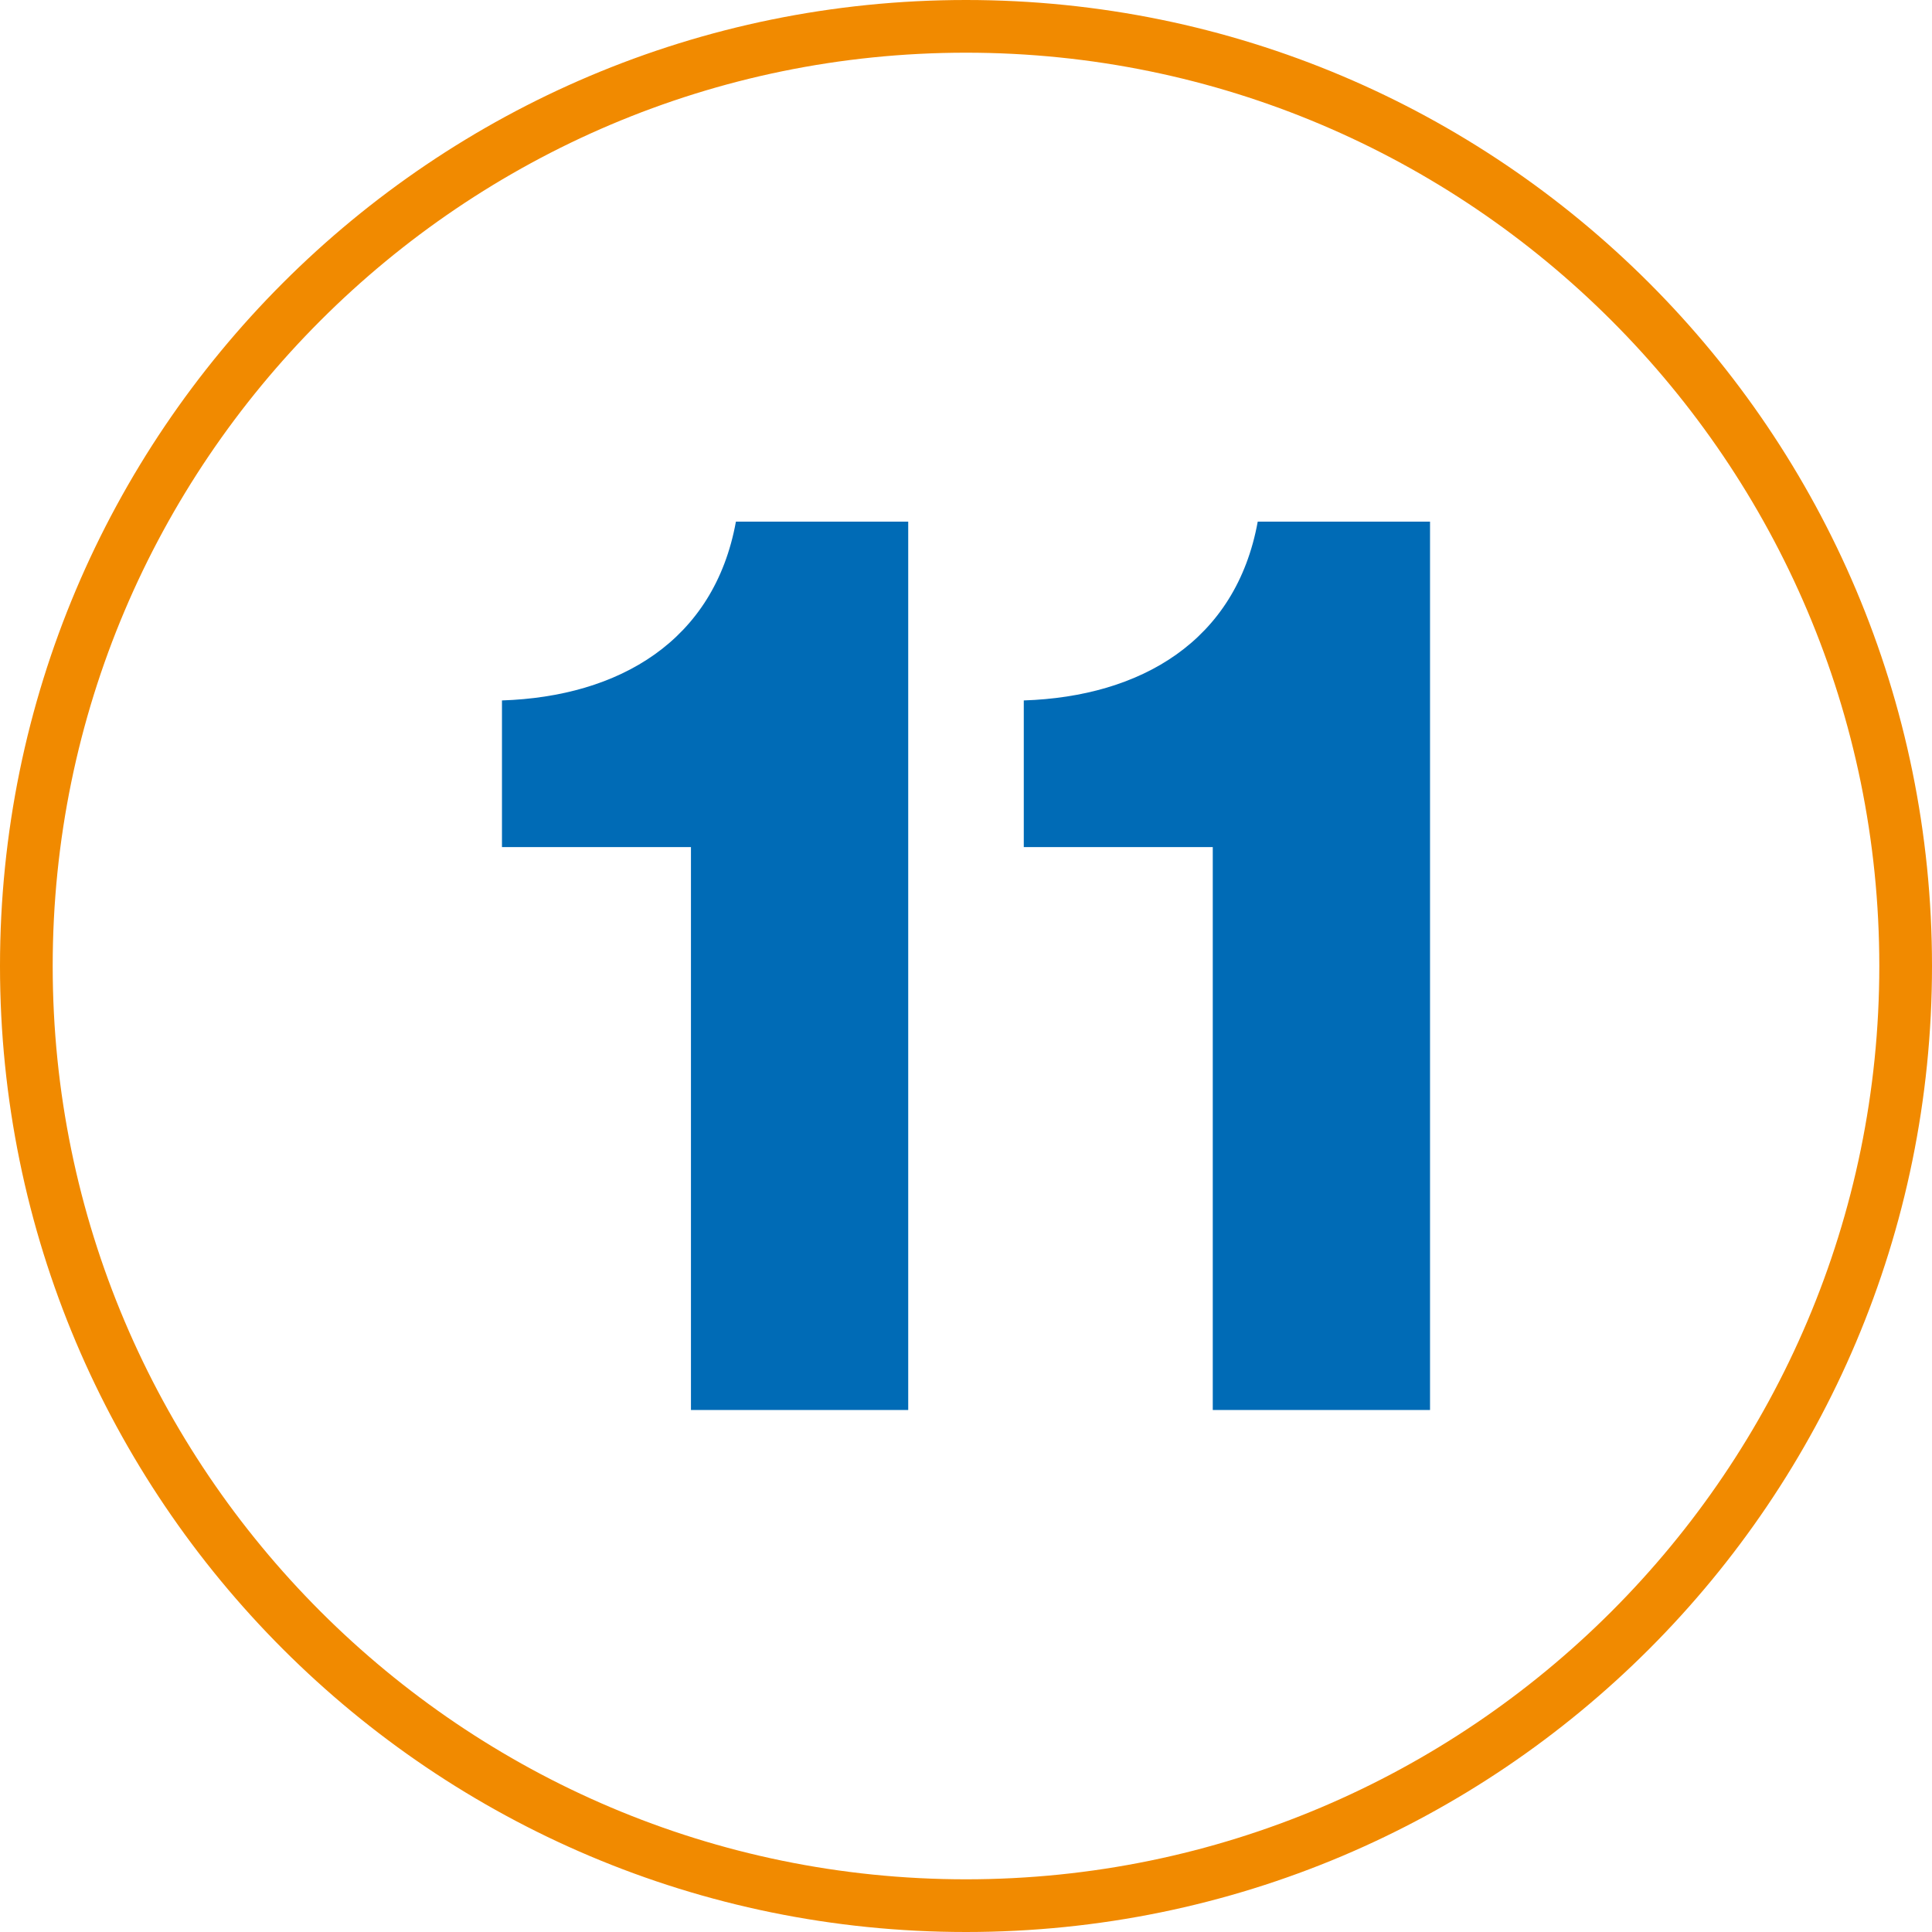 <?xml version="1.0" encoding="UTF-8"?> <!-- Generator: Adobe Illustrator 24.1.3, SVG Export Plug-In . SVG Version: 6.00 Build 0) --> <svg xmlns="http://www.w3.org/2000/svg" xmlns:xlink="http://www.w3.org/1999/xlink" version="1.1" id="Layer_1" x="0px" y="0px" viewBox="0 0 110 110" style="enable-background:new 0 0 110 110;" xml:space="preserve"> <style type="text/css"> .st0{fill:#F18A00;} .st1{display:none;} .st2{display:inline;fill:#006BB6;} .st3{fill:#006BB6;} </style> <path class="st0" d="M55,3c28.67,0,52,23.33,52,52s-23.33,52-52,52S3,83.67,3,55S26.33,3,55,3 M55,0C24.62,0,0,24.62,0,55 s24.62,55,55,55s55-24.62,55-55S85.38,0,55,0L55,0z"></path> <g class="st1"> <path class="st2" d="M28.76,47.85H17.98v-8.36c6.67-0.22,12.1-3.37,13.35-10.19h9.83v50.67H28.76V47.85z"></path> <path class="st2" d="M47.6,54.89c0-15.99,9.02-26.25,22.22-26.25c13.49,0,22.22,10.27,22.22,26.25c0,15.99-8.95,26.25-22.29,26.25 C56.7,81.15,47.6,70.88,47.6,54.89z M79.29,54.89c0-9.75-2.71-16.65-9.46-16.65c-6.75,0-9.53,6.82-9.53,16.65 s2.79,16.57,9.53,16.57C76.64,71.47,79.29,64.79,79.29,54.89z"></path> </g> <g> <path class="st3" d="M39.34,48.23H28.58v-8.35c6.66-0.22,12.08-3.37,13.32-10.18h9.81v50.58H39.34V48.23z"></path> <path class="st3" d="M69.05,48.23H58.29v-8.35c6.66-0.22,12.08-3.37,13.32-10.18h9.81v50.58H69.05V48.23z"></path> </g> </svg> 